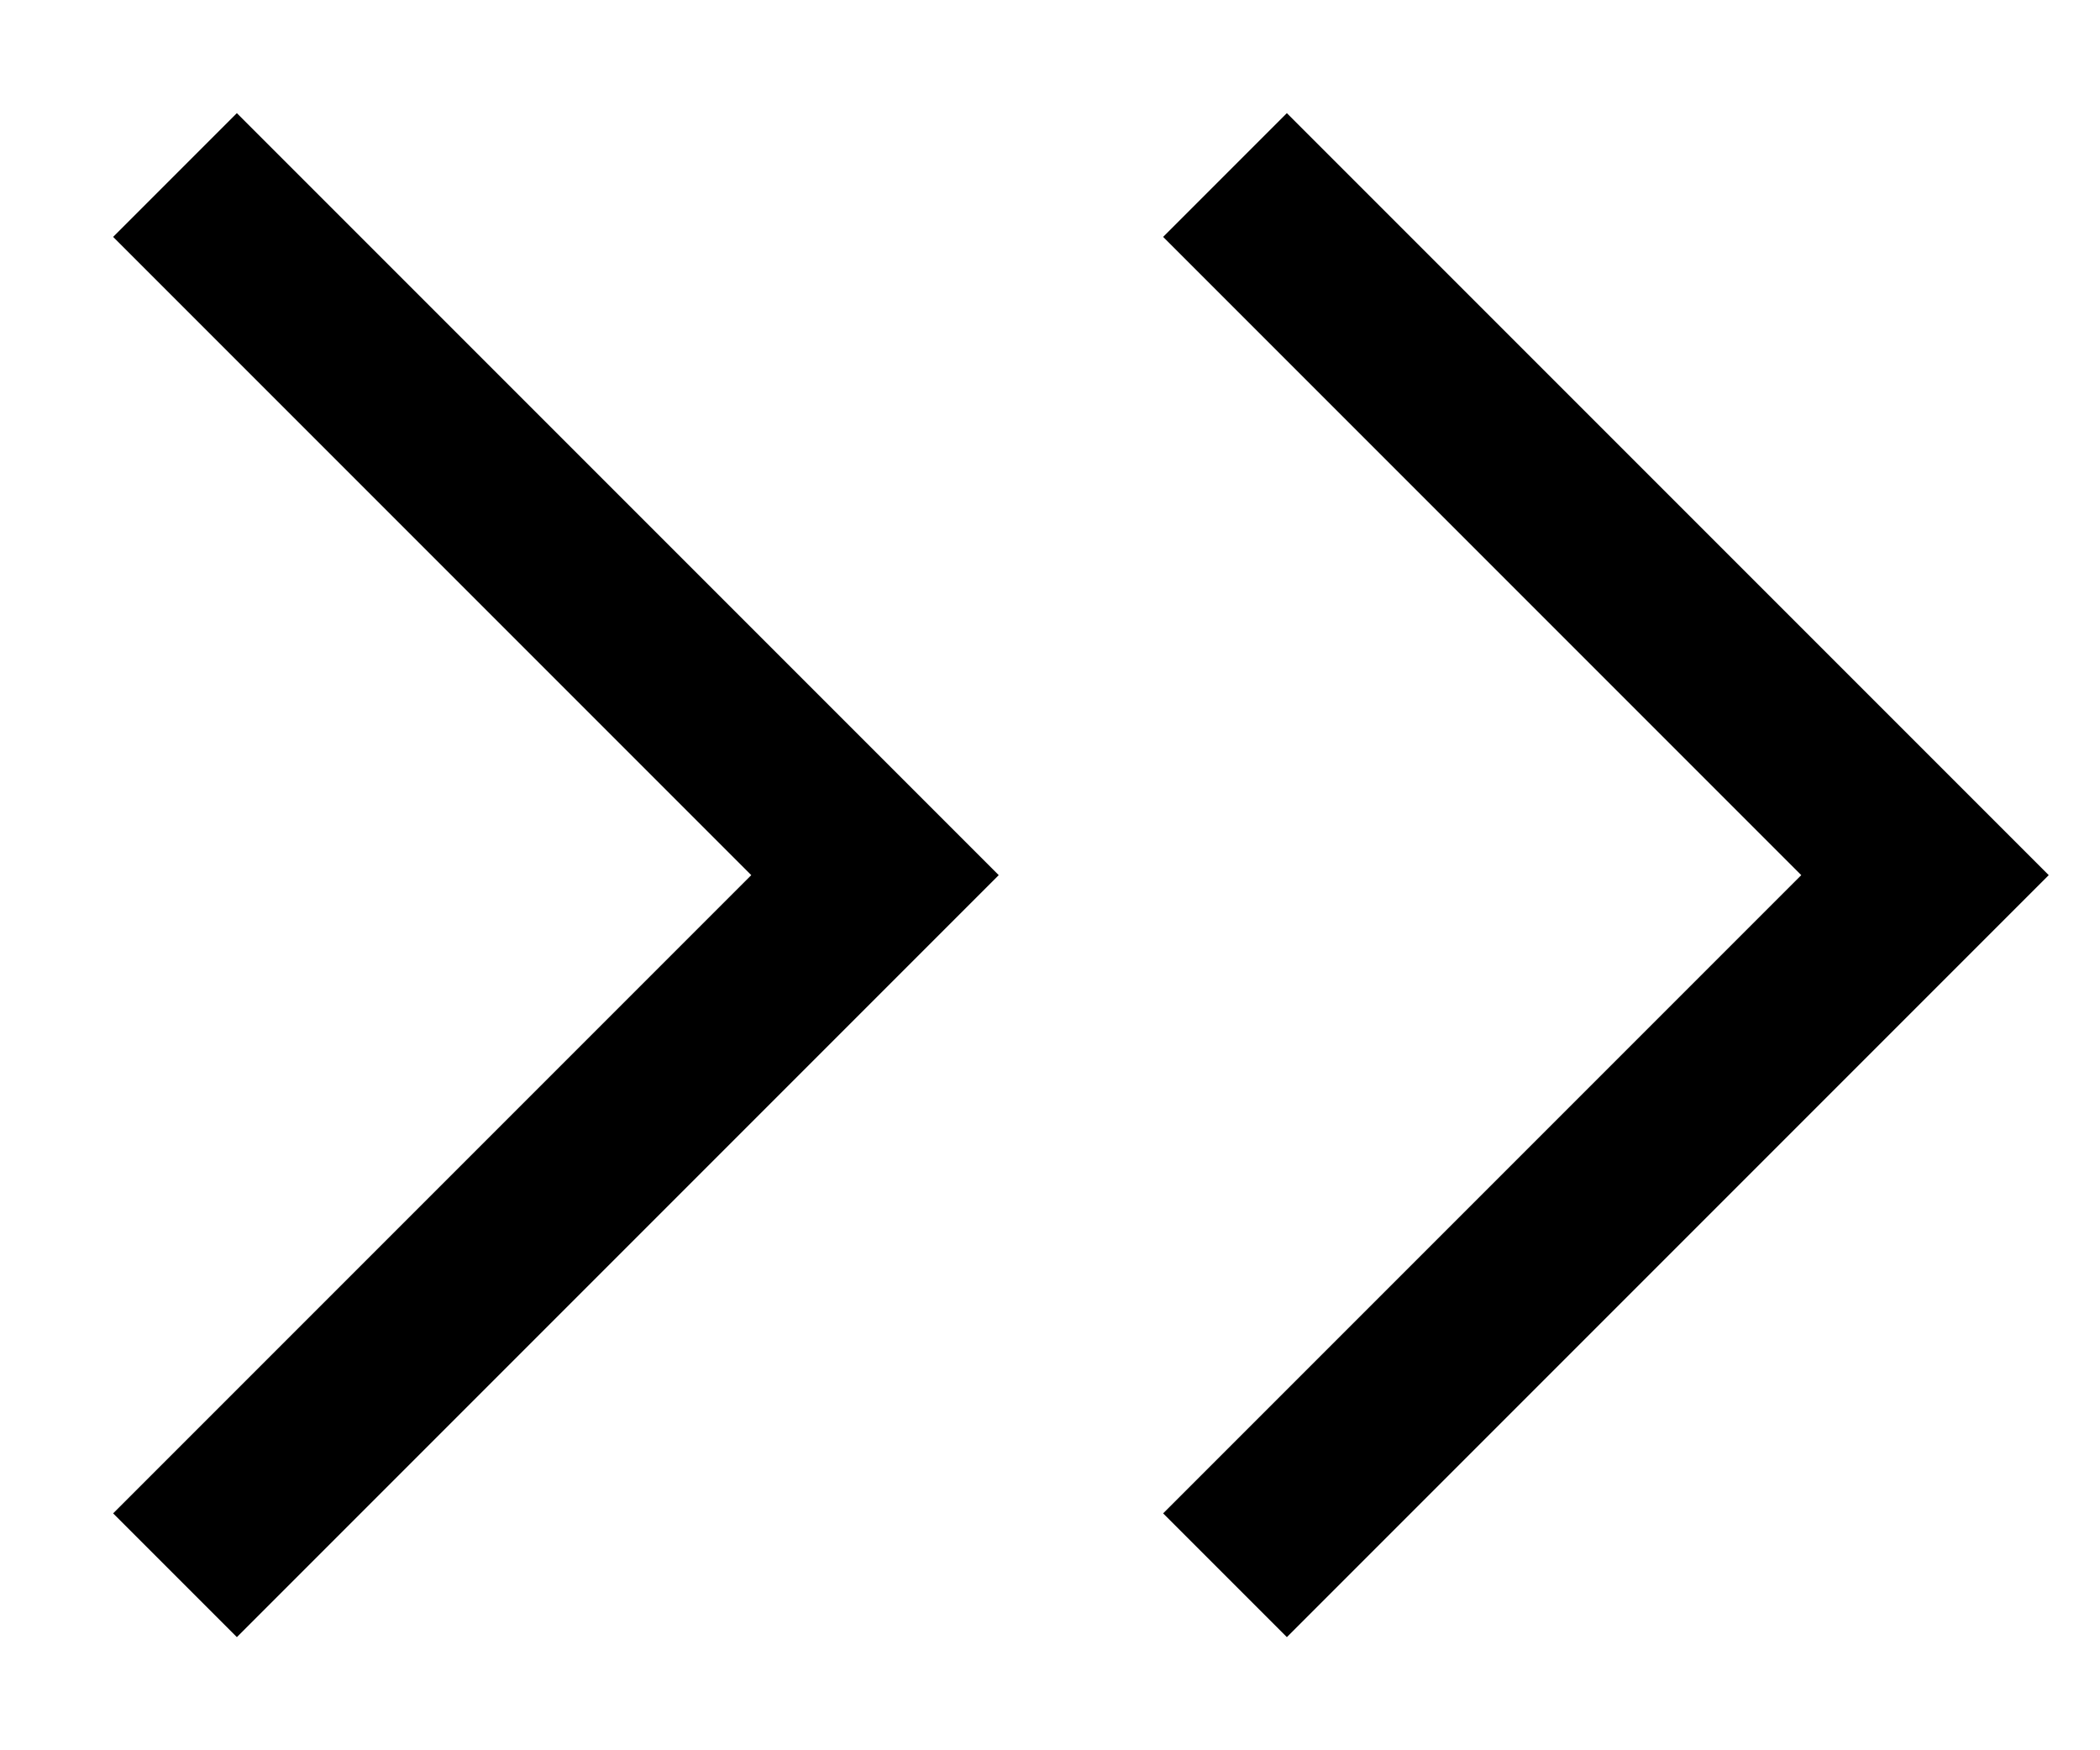 <svg
  class="w-3 h-3 ms-2 sm:ms-4 rtl:rotate-180"
  aria-hidden="true"
  xmlns="http://www.w3.org/2000/svg"
  fill="none"
  viewBox="0 0 12 10">
  <path
    stroke="currentColor"
    strokeLinecap="round"
    strokeLinejoin="round"
    strokeWidth="2"
    d="m7 9 4-4-4-4M1 9l4-4-4-4"
  />
</svg>